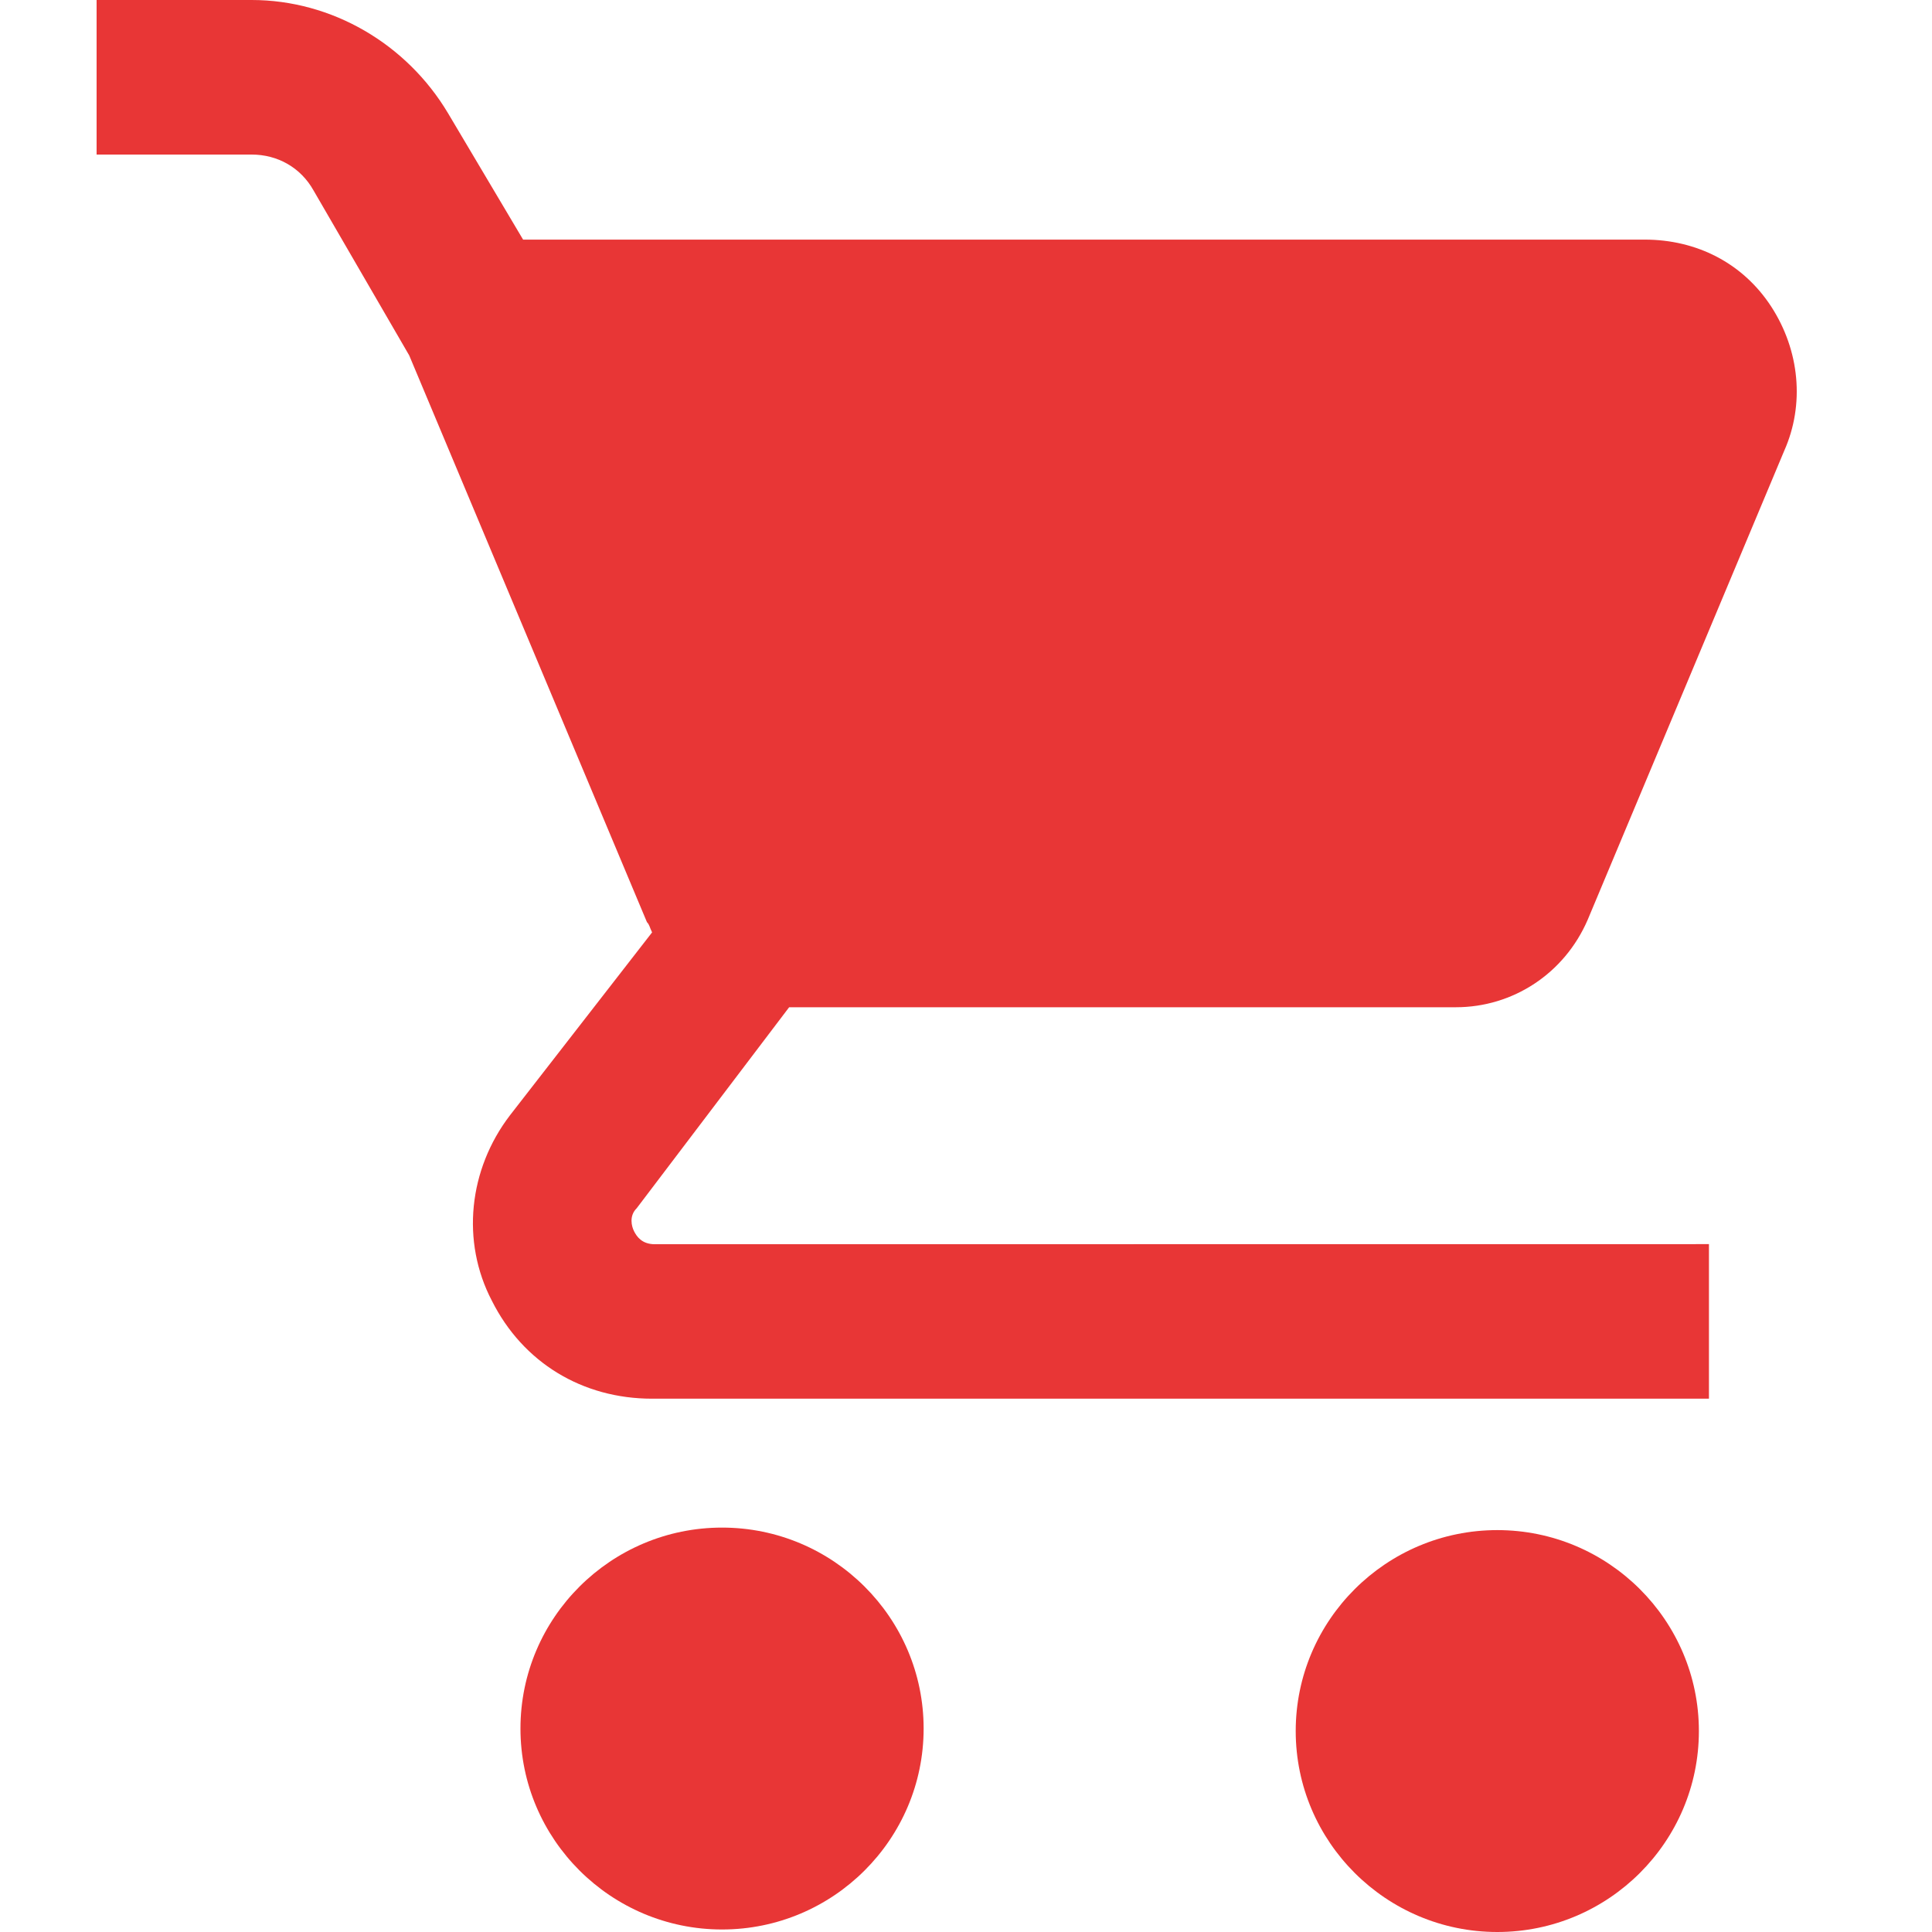 <?xml version="1.0" encoding="UTF-8"?> <svg xmlns="http://www.w3.org/2000/svg" viewBox="0 0 100.00 100.00" data-guides="{&quot;vertical&quot;:[],&quot;horizontal&quot;:[]}"><defs></defs><path fill="#e83636" stroke="none" fill-opacity="1" stroke-width="1" stroke-opacity="1" color="rgb(51, 51, 51)" fill-rule="evenodd" id="tSvg774dfe7f5d" title="Path 1" d="M23.193 5.865C21.05 2.266 17.174 0 13.025 0C10.35 0 7.675 0 5 0C5 2.667 5 5.334 5 8C7.675 8 10.35 8 13.025 8C14.363 8 15.564 8.667 16.233 9.865C17.882 12.709 19.532 15.552 21.181 18.396C25.282 28.174 29.384 37.951 33.485 47.729C33.621 47.864 33.621 47.995 33.752 48.26C31.3 51.417 28.848 54.573 26.395 57.729C24.253 60.531 23.856 64.26 25.46 67.328C27.064 70.526 30.142 72.396 33.752 72.396C51.986 72.396 70.221 72.396 88.455 72.396C88.455 69.729 88.455 67.062 88.455 64.396C70.267 64.397 52.08 64.399 33.892 64.401C33.223 64.401 32.957 64 32.821 63.734C32.685 63.469 32.555 62.932 32.957 62.536C35.587 59.069 38.217 55.602 40.846 52.135C52.35 52.135 63.853 52.135 75.356 52.135C78.298 52.135 80.973 50.401 82.18 47.604C85.569 39.516 88.958 31.427 92.348 23.339C93.419 20.938 93.152 18.141 91.679 15.87C90.205 13.605 87.802 12.402 85.127 12.402C65.776 12.402 46.425 12.402 27.075 12.402C25.781 10.223 24.487 8.044 23.193 5.865" style=""></path><path fill="#e83636" stroke="none" fill-opacity="1" stroke-width="1" stroke-opacity="1" color="rgb(51, 51, 51)" fill-rule="evenodd" id="tSvg2dac8fdfe3" title="Path 2" d="M37.373 79.068C31.621 79.068 26.939 83.735 26.939 89.469C26.939 95.204 31.621 99.87 37.373 99.87C43.126 99.87 47.807 95.204 47.807 89.469C47.807 83.735 43.126 79.068 37.373 79.068Z" style=""></path><path fill="#e83636" stroke="none" fill-opacity="1" stroke-width="1" stroke-opacity="1" color="rgb(51, 51, 51)" fill-rule="evenodd" id="tSvg99ece5115a" title="Path 3" d="M87.934 89.599C87.934 83.865 83.253 79.198 77.5 79.198C71.748 79.198 67.066 83.865 67.066 89.599C67.066 95.333 71.748 100 77.5 100C83.253 100 87.934 95.333 87.934 89.599Z" style=""></path></svg> 